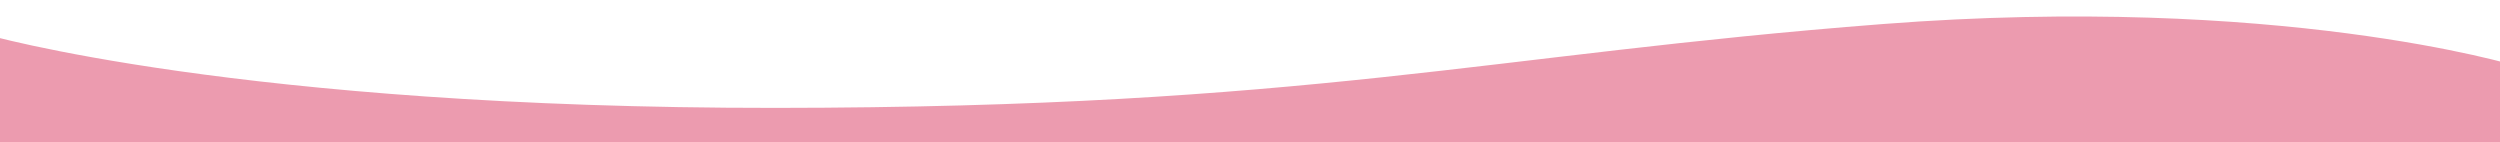 <?xml version="1.0" encoding="UTF-8"?>
<svg id="_レイヤー_1" xmlns="http://www.w3.org/2000/svg" version="1.1" viewBox="0 0 1440 81.9">
  <!-- Generator: Adobe Illustrator 29.0.0, SVG Export Plug-In . SVG Version: 2.1.0 Build 186)  -->
  <path d="M1449,92.418H-9V19.619s146.812,42.728,455.726,42.525c308.812-.203,409.759-30.679,637.774-48.296,228.015-17.617,364.5,23.996,364.5,23.996v54.574Z" fill="#ec9baf"/>
</svg>
